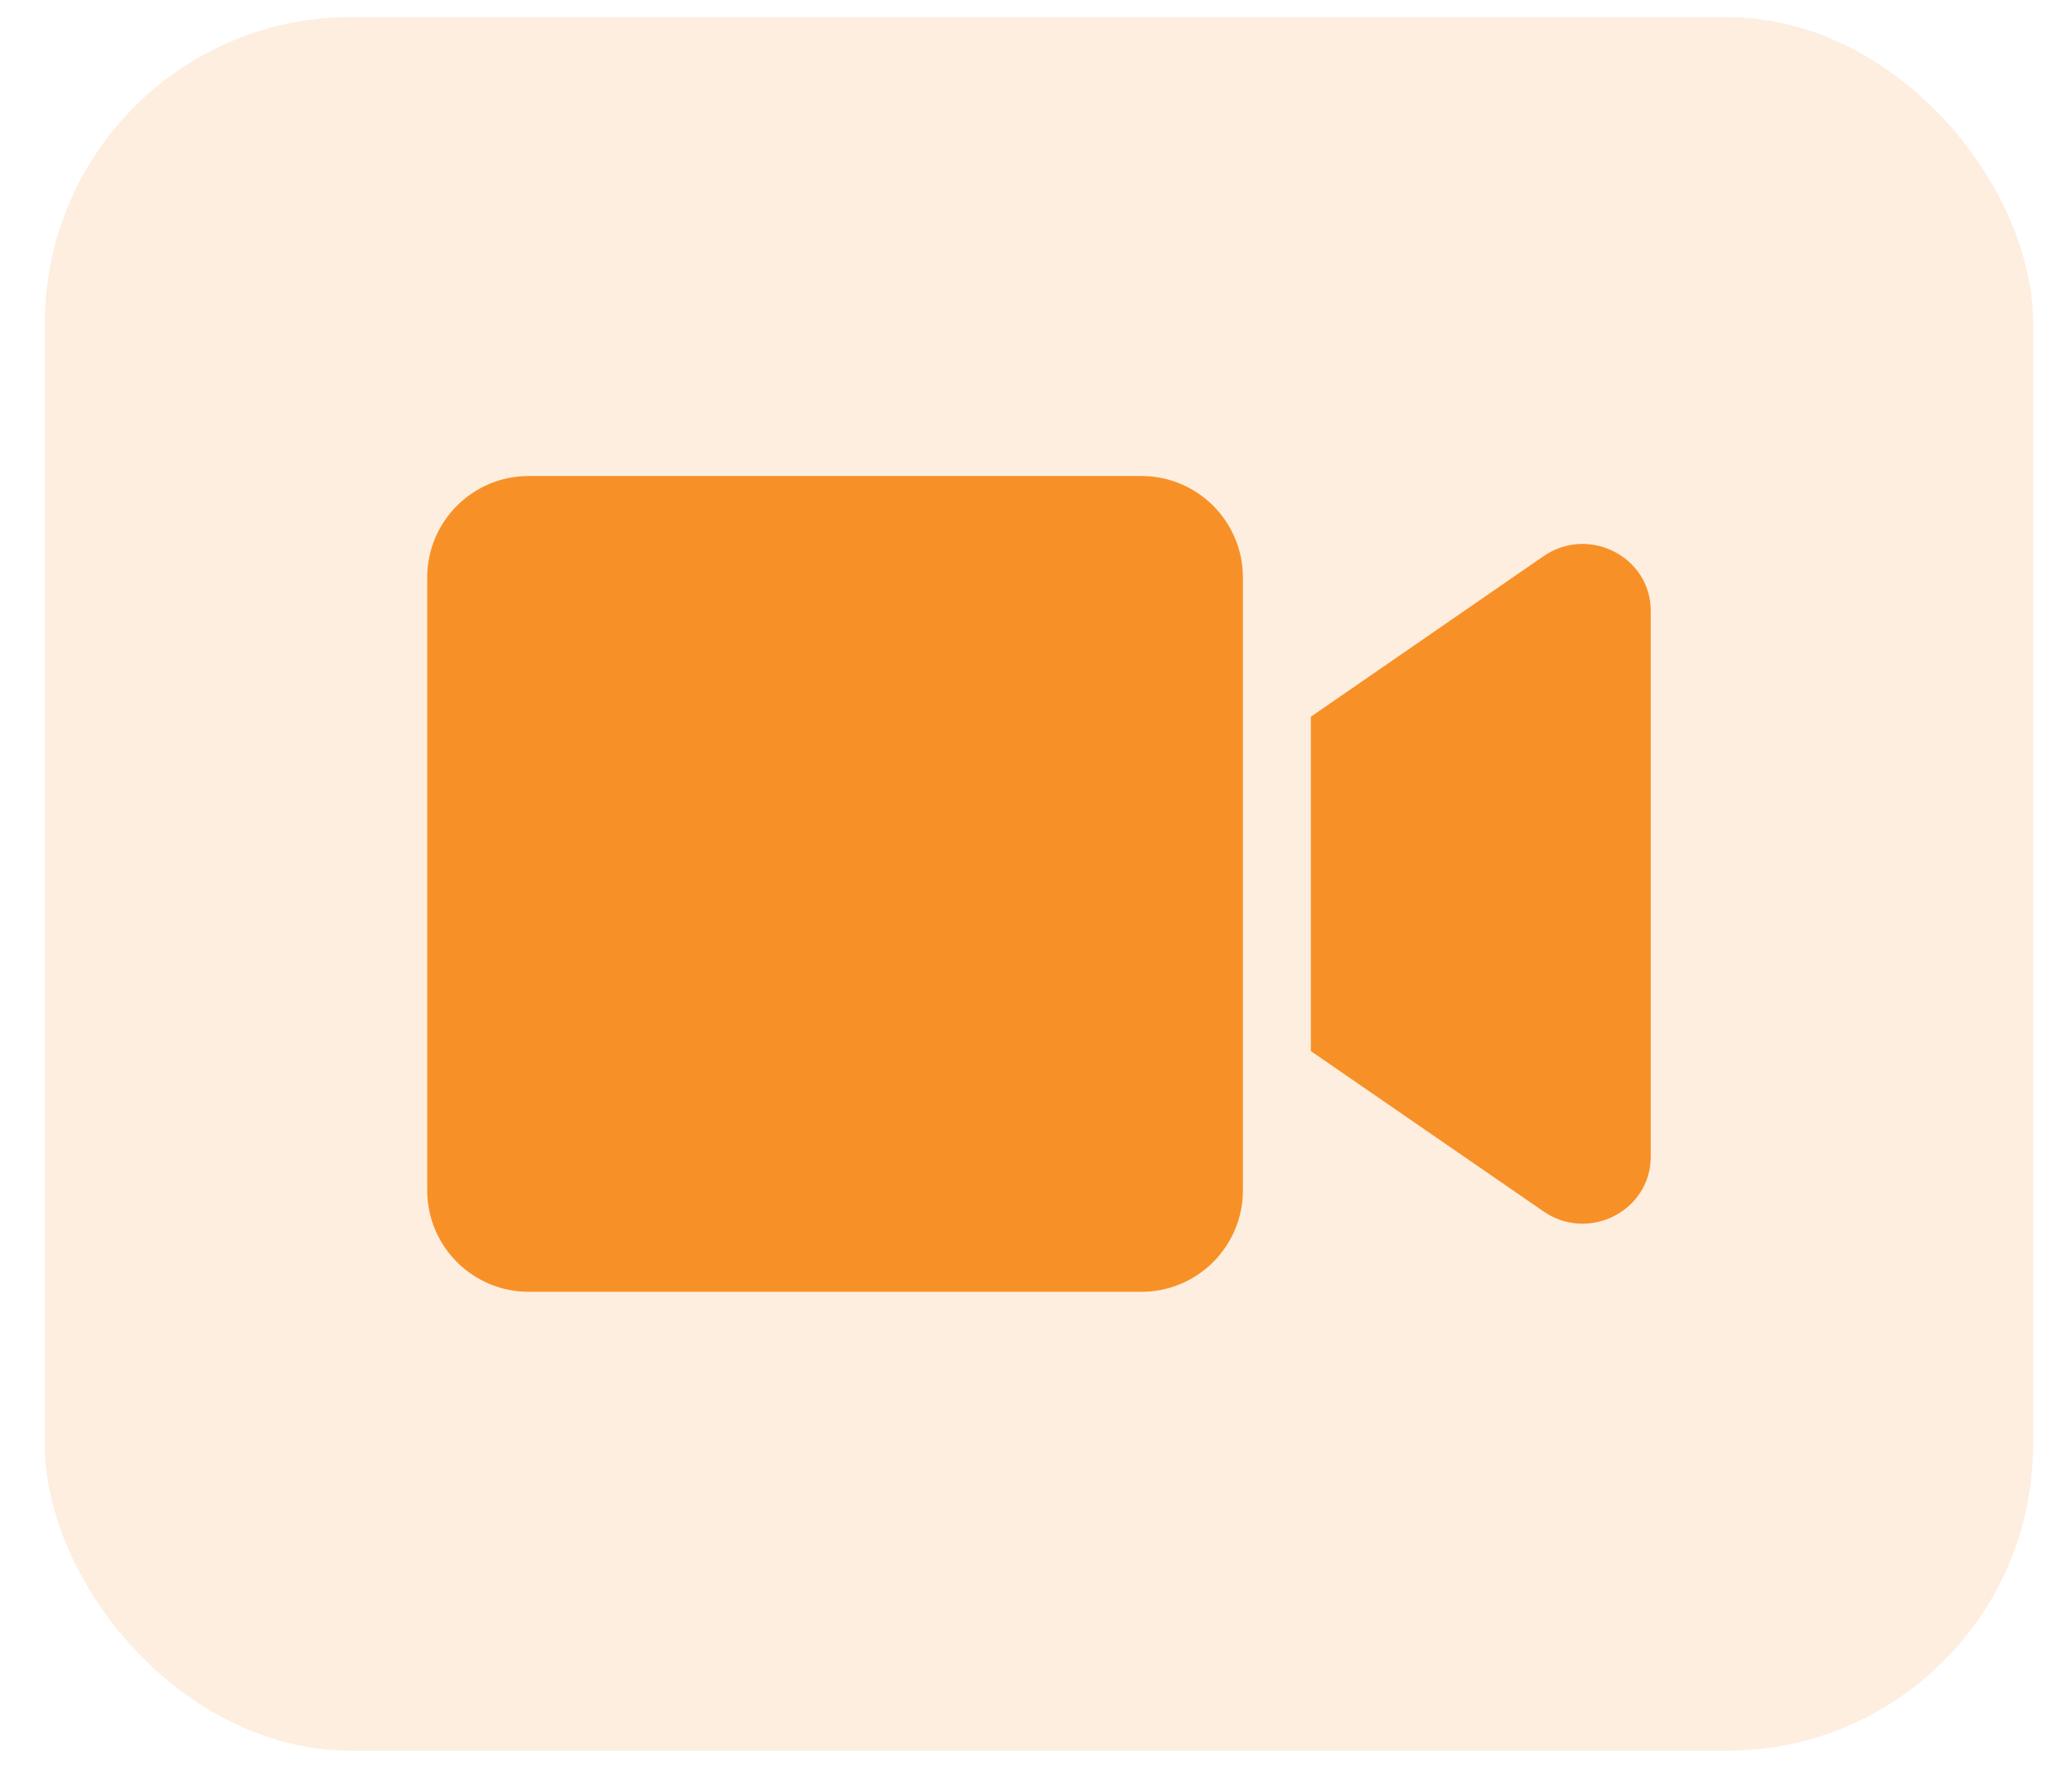 <svg width="43" height="37" viewBox="0 0 43 37" fill="none" xmlns="http://www.w3.org/2000/svg">
<rect x="0.931" y="0.355" width="41.262" height="35.972" rx="6.348" fill="#F89028" fill-opacity="0.15"/>
<path d="M23.687 9.877H10.973C9.809 9.877 8.866 10.82 8.866 11.984V24.698C8.866 25.862 9.809 26.805 10.973 26.805H23.687C24.85 26.805 25.794 25.862 25.794 24.698V11.984C25.794 10.82 24.85 9.877 23.687 9.877ZM32.036 11.539L27.204 14.872V21.81L32.036 25.139C32.971 25.782 34.258 25.125 34.258 24.001V12.676C34.258 11.556 32.975 10.895 32.036 11.539Z" fill="#F89028"/>
</svg>
